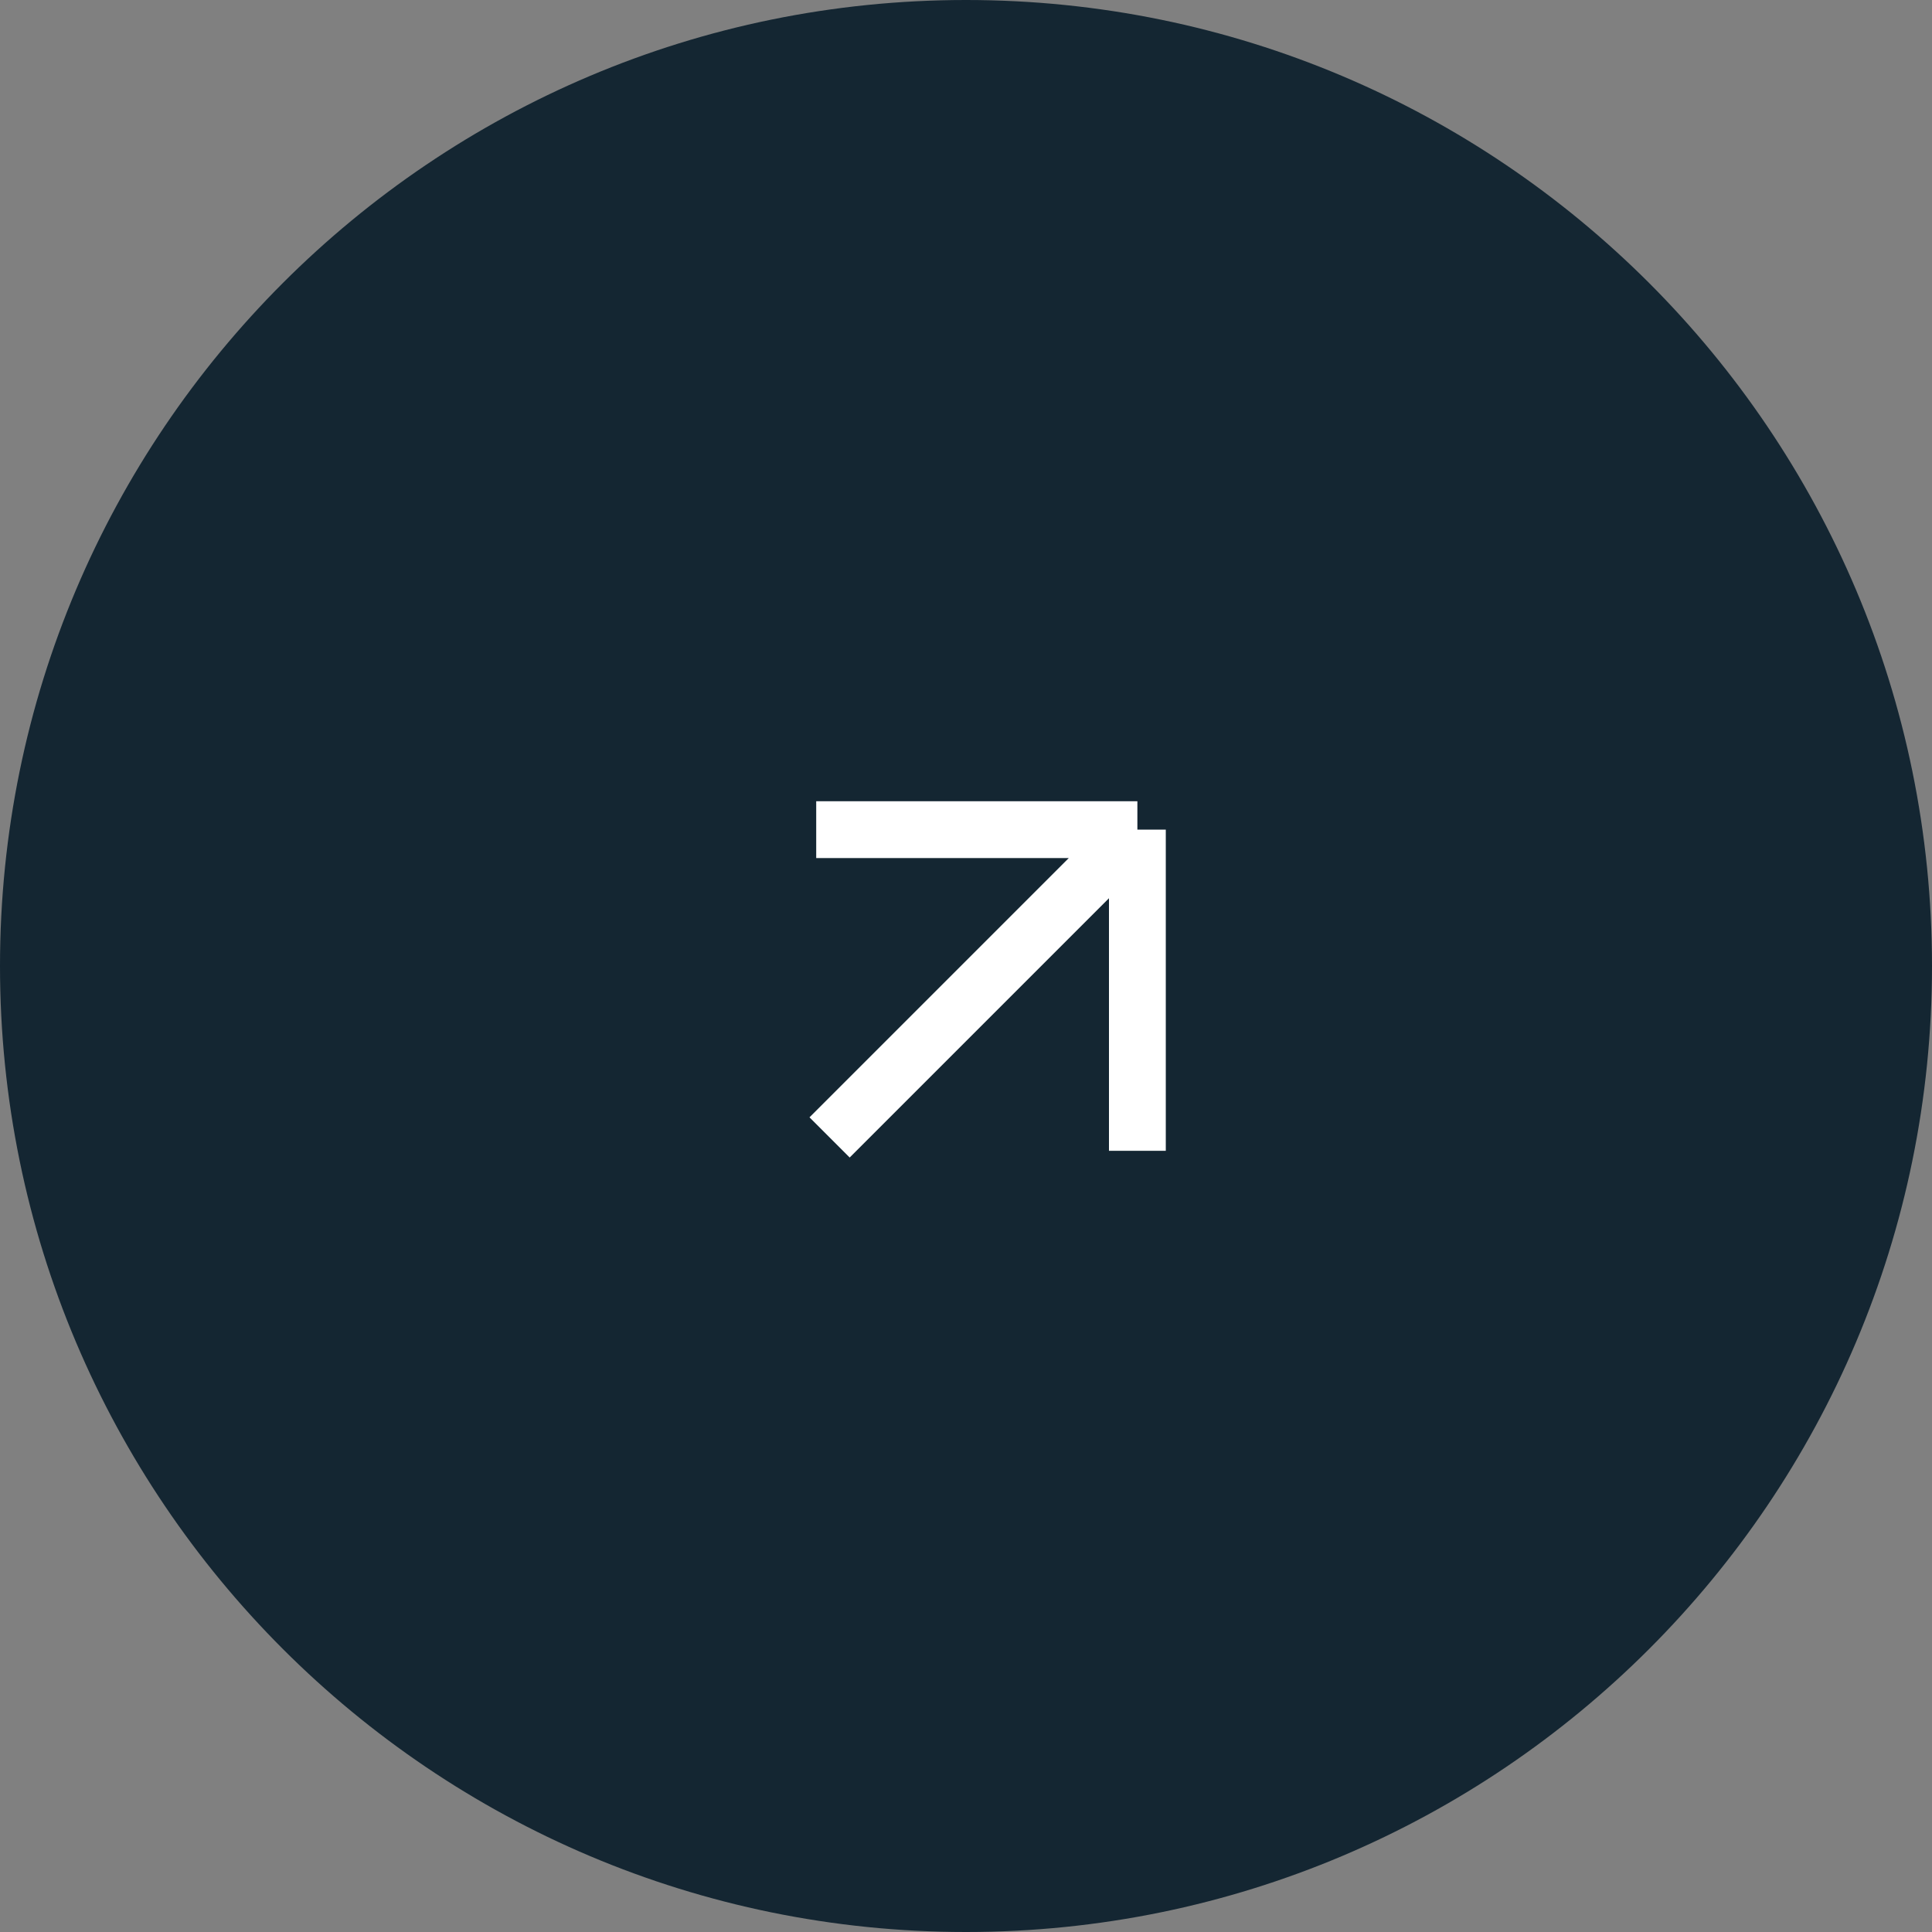 <?xml version="1.0" encoding="UTF-8"?> <svg xmlns="http://www.w3.org/2000/svg" width="119" height="119" viewBox="0 0 119 119" fill="none"><rect x="0" y="0" width="119" height="119" fill="#808080" stroke="none"/><g clip-path="url(#clip0_67_1115)"><path d="M59.5 119C92.361 119 119 92.361 119 59.5C119 26.639 92.361 0 59.5 0C26.639 0 0 26.639 0 59.5C0 92.361 26.639 119 59.5 119Z" fill="#142632"></path><path d="M51.098 70.059L70.056 51.101M70.056 51.101H50.274M70.056 51.101V70.883" stroke="white" stroke-width="3.5"></path></g><defs><clipPath id="clip0_67_1115"><rect width="119" height="119" fill="white"></rect></clipPath></defs></svg> 